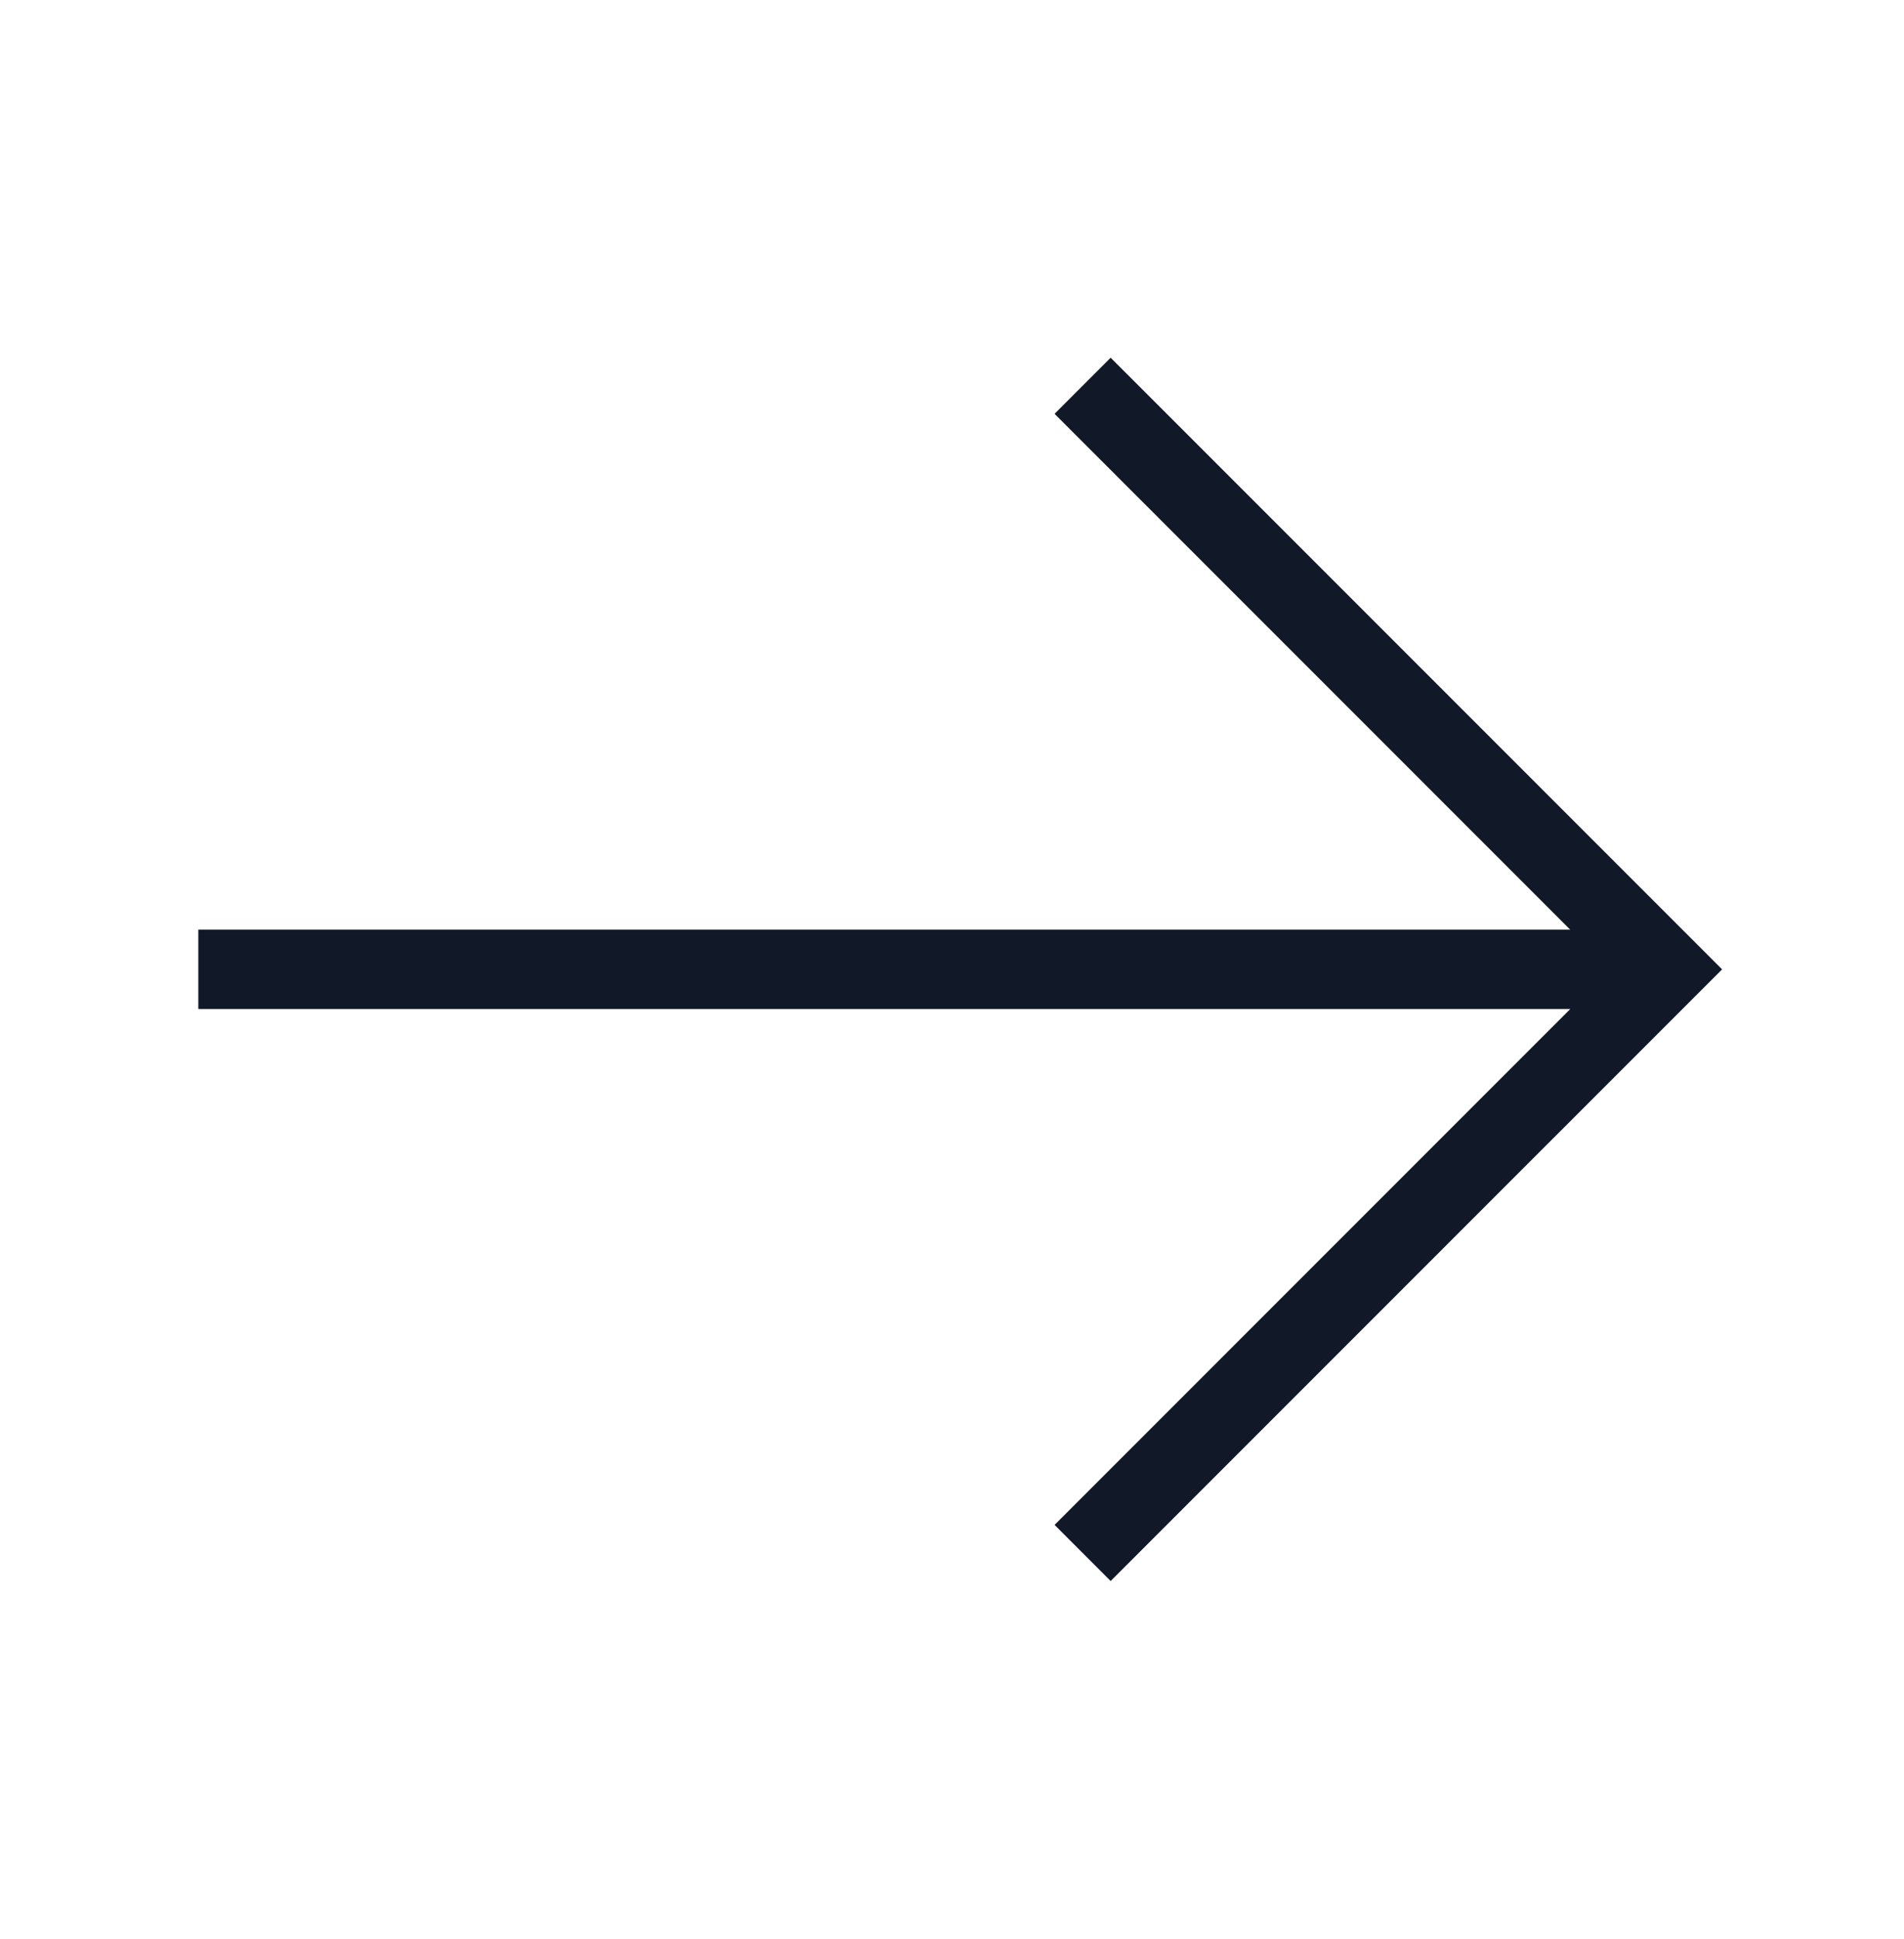 <svg width="56" height="57" viewBox="0 0 56 57" fill="none" xmlns="http://www.w3.org/2000/svg">
<path d="M50.65 28.5L32.666 46.483L31.017 44.833L46.183 29.667H5.833V27.333H46.183L31.017 12.167L32.666 10.517L50.65 28.5Z" fill="#111827"/>
</svg>
